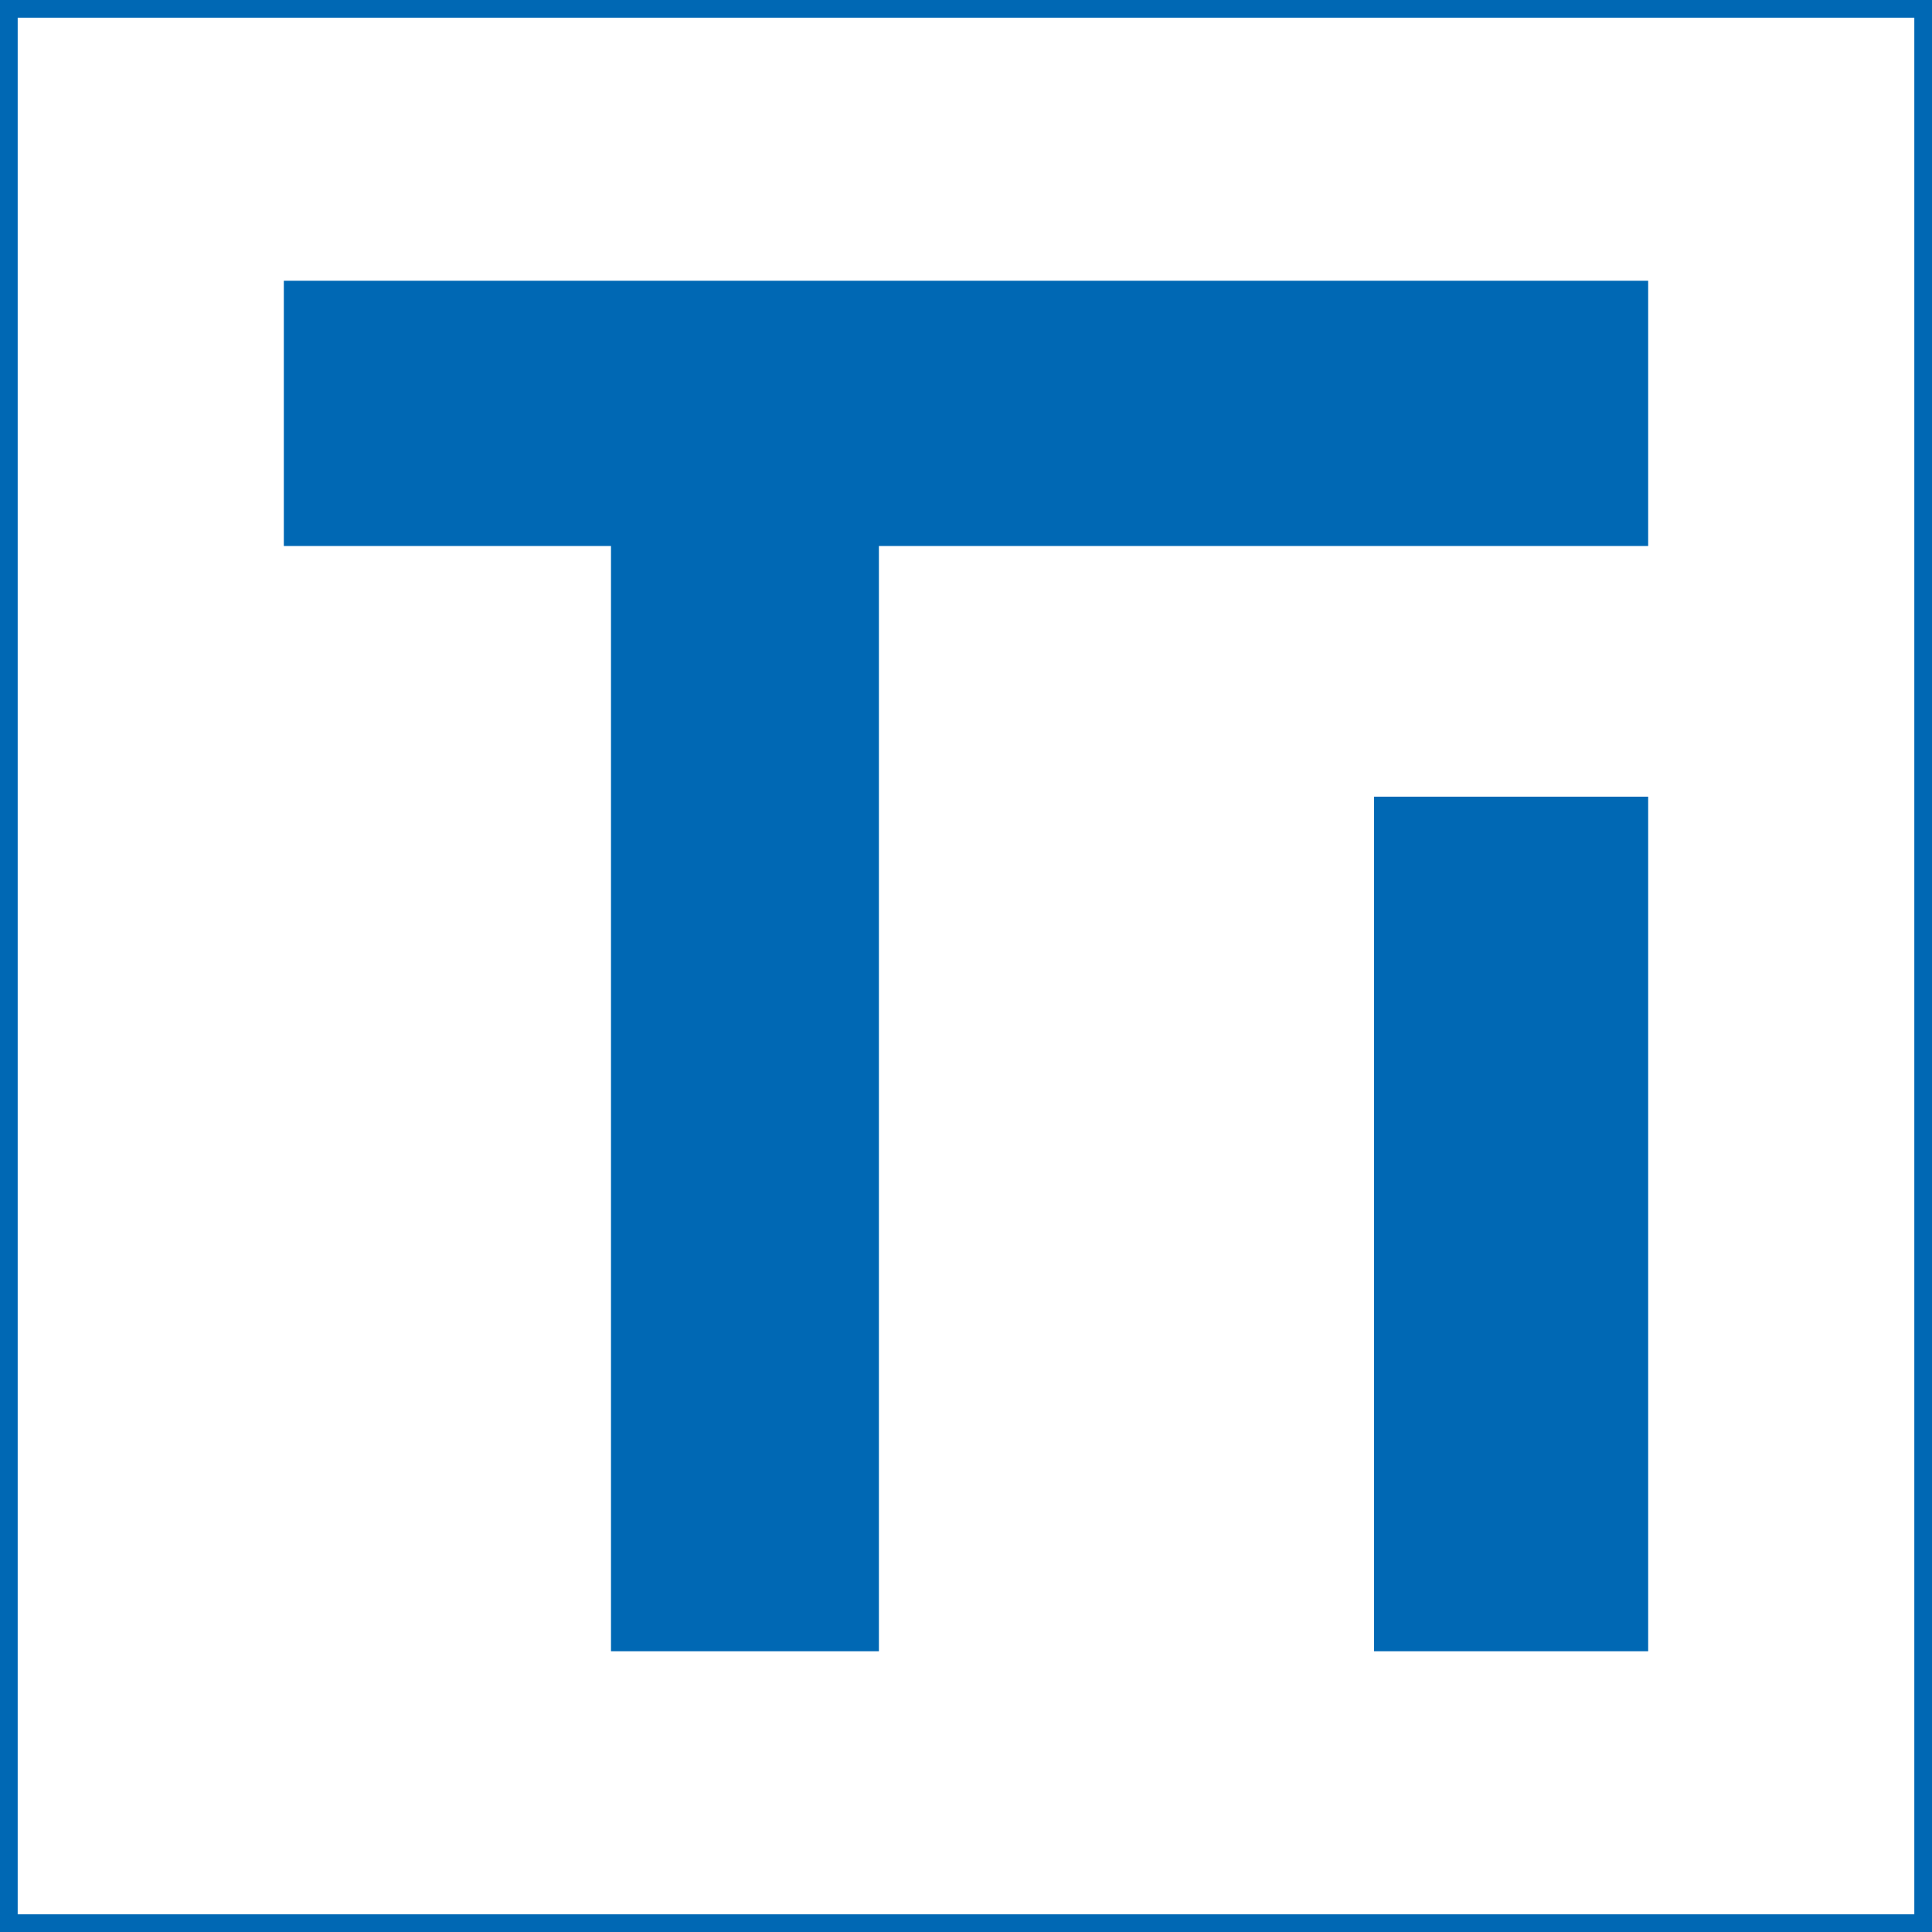 <svg version="1.1" baseProfile="tiny" xmlns="http://www.w3.org/2000/svg" xmlns:xlink="http://www.w3.org/1999/xlink" x="0px" y="0px" viewBox="0 0 437 437" xml:space="preserve" width="70" height="70">
<g>
	<path fill="#0068B4" d="M437,437H0V0h437V437z M4,433H433V4H4V433z"/>
	<polygon fill="#0068B4" points="372.8,63.5 64.2,63.5 64.2,123.5 138.2,123.5 138.2,373.5 198.8,373.5 198.8,123.5 372.8,123.5"/>
	<rect x="310.8" y="180.2" fill="#0068B4" width="62" height="193.3"/>
</g>
</svg>
